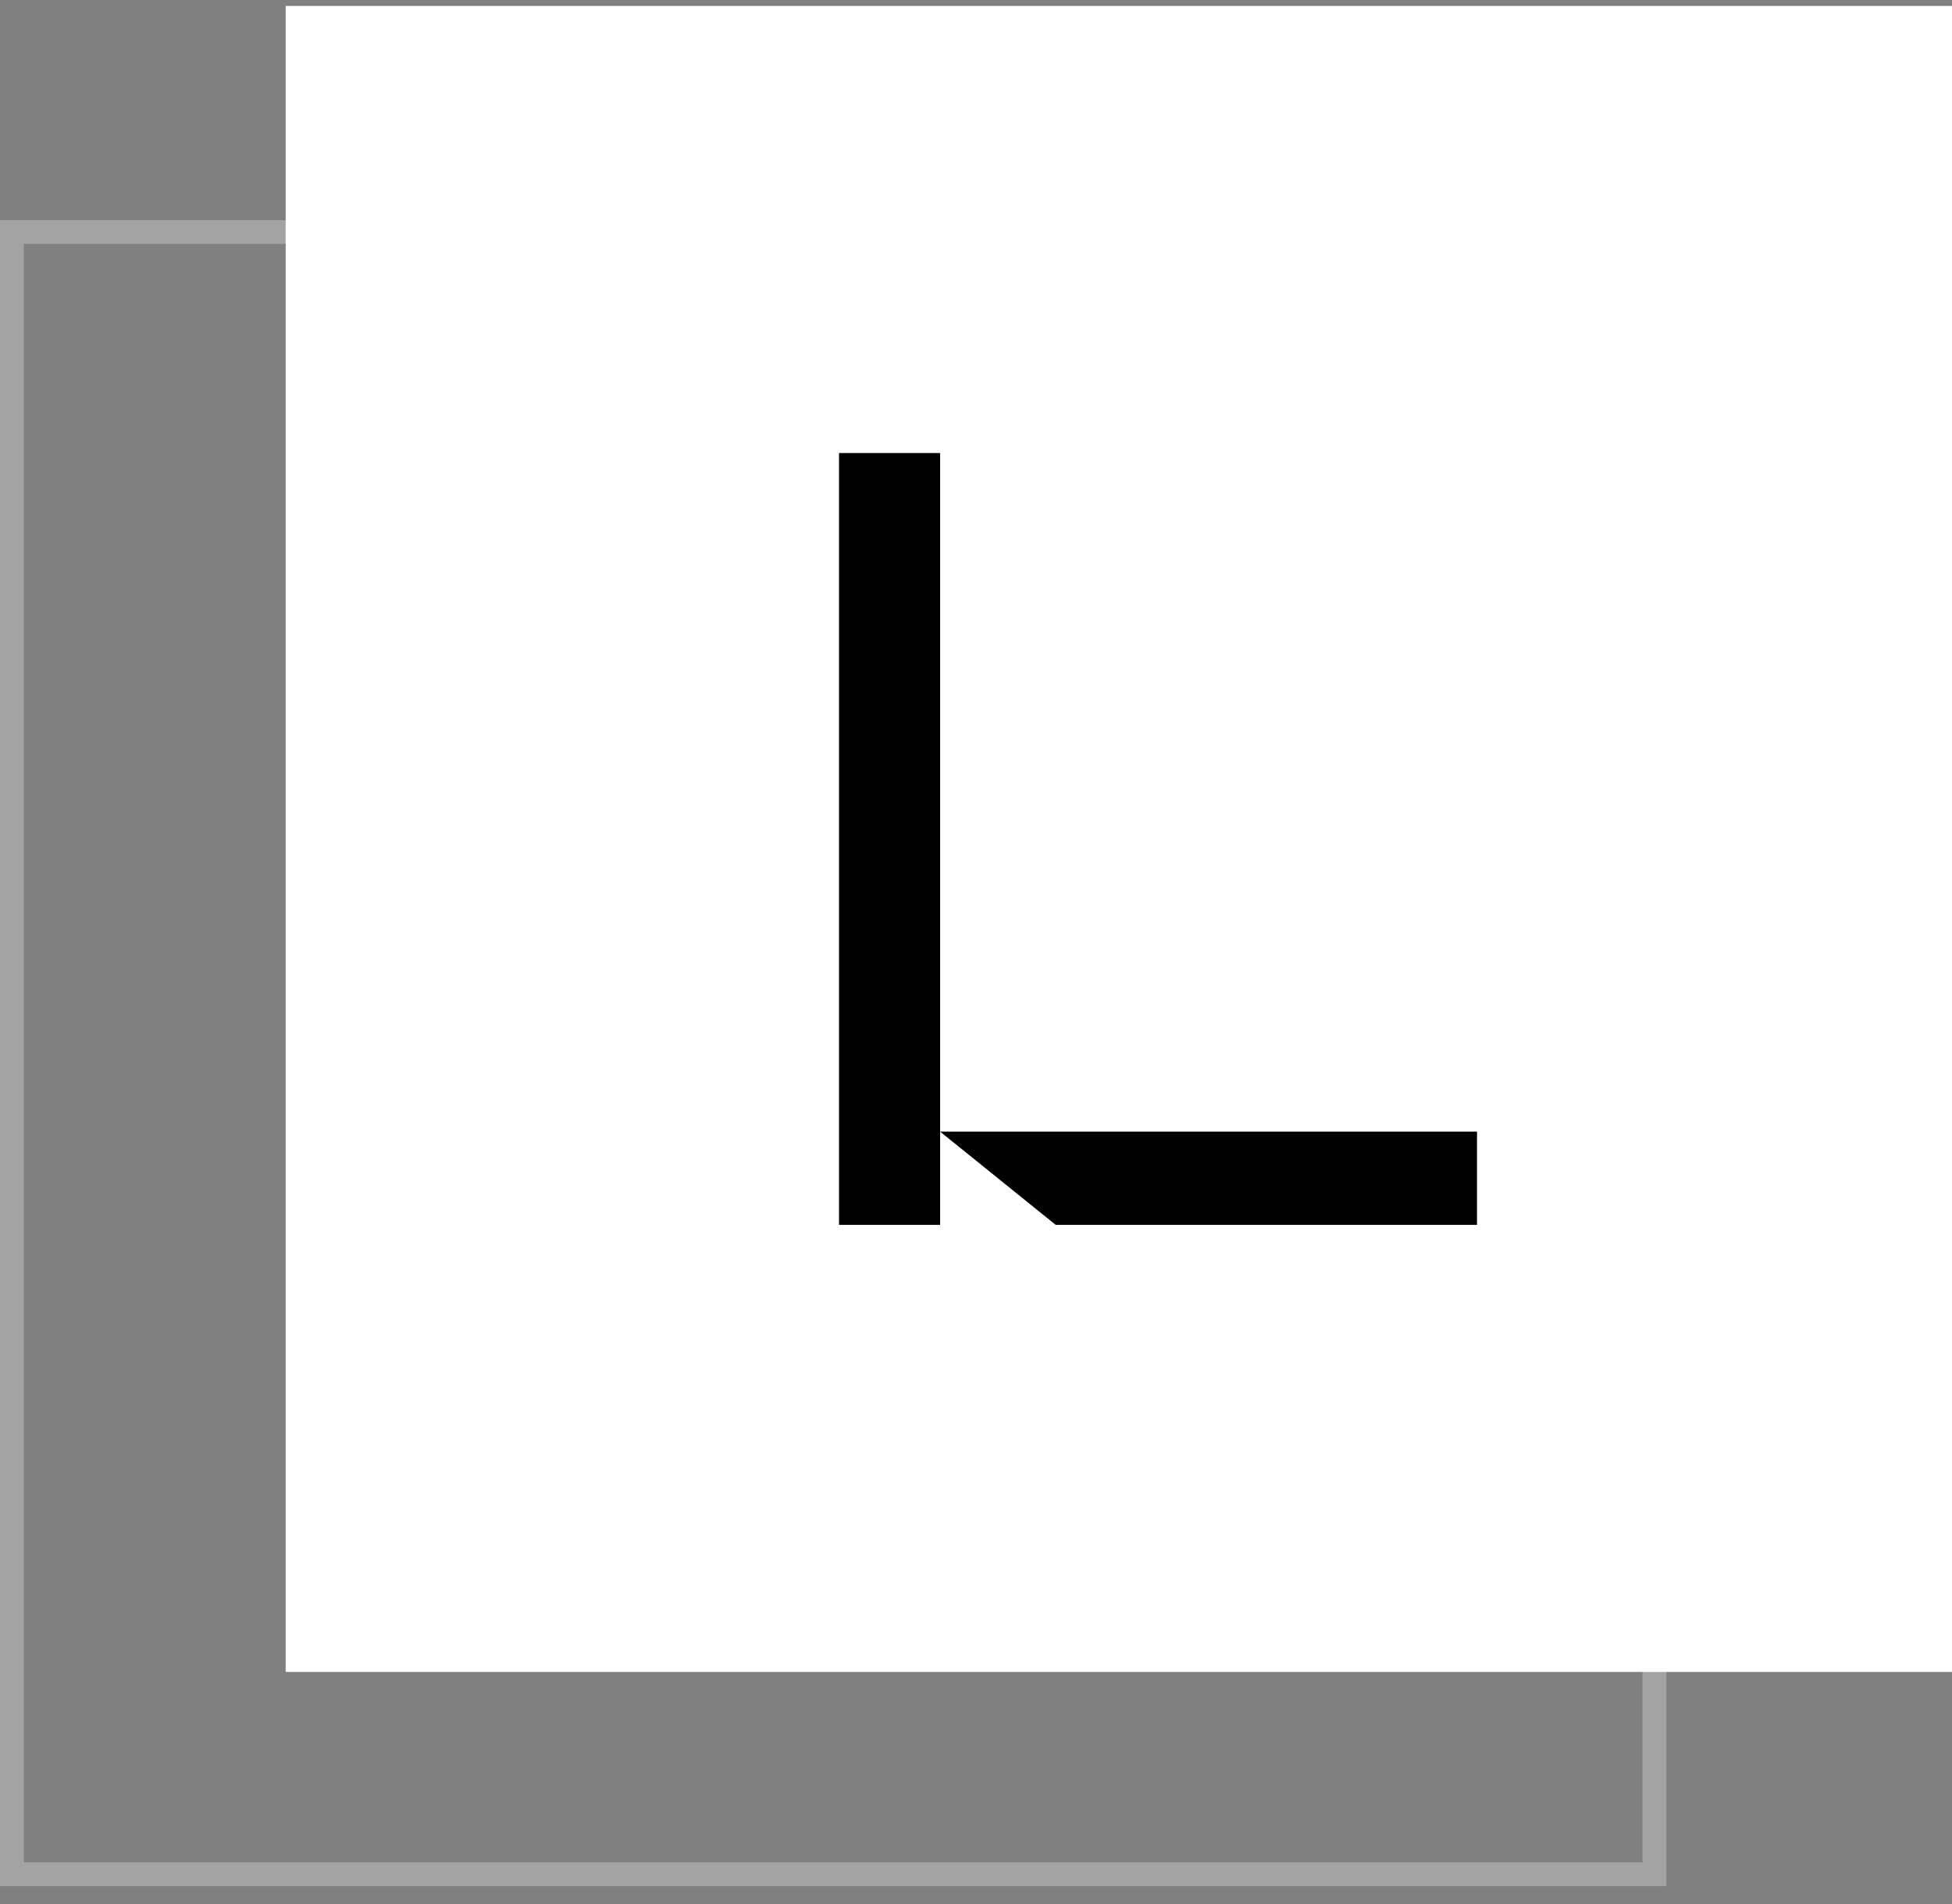 <svg xmlns="http://www.w3.org/2000/svg" width="82" height="80" fill="none"><rect width="100%" height="100%" fill="#808080" stroke="none"/><g stroke="#fff" clip-path="url(#a)" opacity=".28"><path d="M.5 78.75v-69h69v69H.5z"/><path d="M27.993 28.034v-.5h-5.247v33.432h5.247V28.034z"/><path d="M27.493 56.048h-1.416l1.102.889 4.857 3.918.137.111h18.374v-4.918H27.493z"/></g><g clip-path="url(#b)"><path fill="#fff" d="M82 .25H12v70h70v-70z"/><path fill="#000" d="M39.493 47.548V19.034h-4.247v32.432h4.247v-3.918zm0 0 4.857 3.918h17.697v-3.918H39.493z"/></g><defs><clipPath id="a"><path fill="#fff" d="M0 9.25h70v70H0z"/></clipPath><clipPath id="b"><path fill="#fff" d="M12 .25h70v70H12z"/></clipPath></defs></svg>